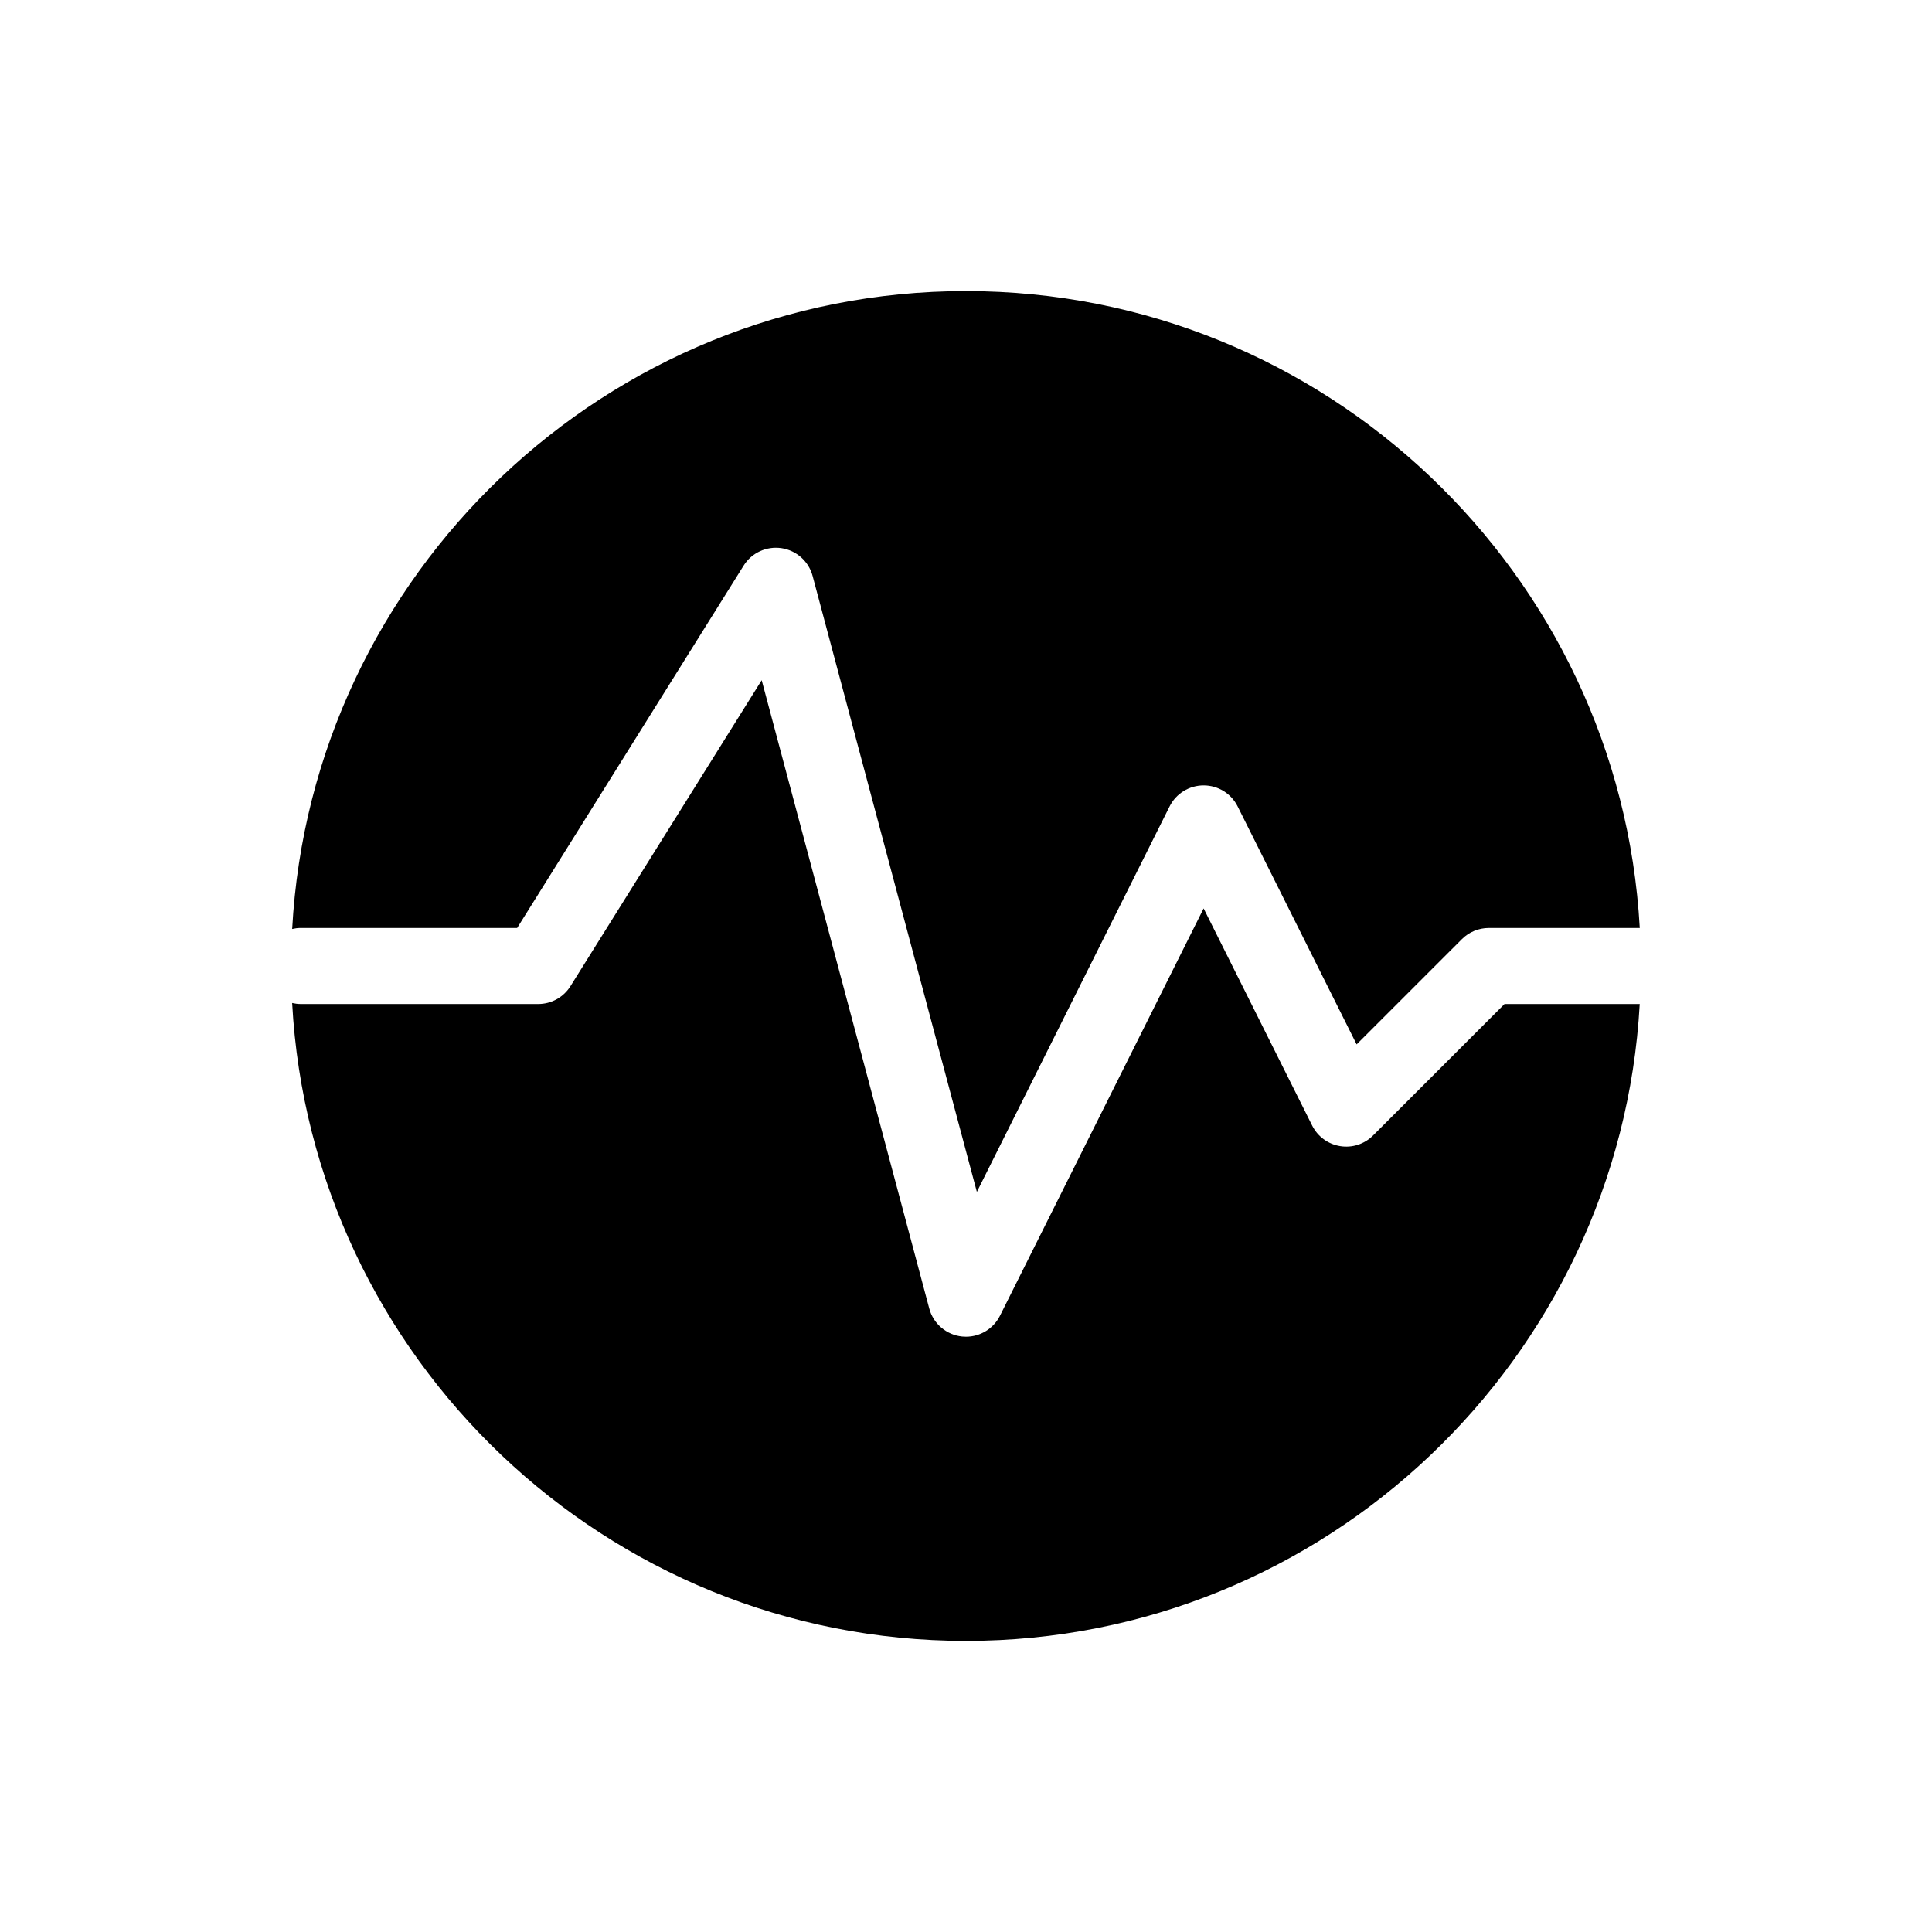 <?xml version="1.0" encoding="UTF-8"?>
<!-- Uploaded to: SVG Repo, www.svgrepo.com, Generator: SVG Repo Mixer Tools -->
<svg fill="#000000" width="800px" height="800px" version="1.1" viewBox="144 144 512 512" xmlns="http://www.w3.org/2000/svg">
 <g>
  <path d="m400 221.14c-95.328 0-173.46 74.969-178.57 169.05 0.719-0.164 1.465-0.27 2.234-0.27h57.391l60.016-96.027c2.125-3.406 6.066-5.211 10.039-4.625 3.969 0.598 7.207 3.492 8.242 7.371l43.527 163.23 51.078-102.16c1.711-3.414 5.203-5.57 9.02-5.57 3.816 0 7.305 2.156 9.012 5.57l31.531 63.066 27.902-27.898c1.891-1.891 4.453-2.953 7.125-2.953h40.004c-5.246-93.949-83.316-168.78-178.55-168.78z"/>
  <path d="m507.88 444.91c-2.289 2.297-5.531 3.352-8.738 2.82-3.199-0.52-5.949-2.543-7.398-5.438l-28.77-57.551-53.965 107.93c-1.719 3.438-5.227 5.57-9.012 5.57-0.34 0-0.68-0.016-1.023-0.051-4.168-0.426-7.637-3.383-8.715-7.43l-44.402-166.5-50.676 81.082c-1.84 2.945-5.07 4.734-8.543 4.734h-62.977c-0.773 0-1.516-0.105-2.238-0.27 5.109 94.074 83.246 169.05 178.57 169.05 95.234 0 173.3-74.828 178.55-168.78h-35.828z"/>
 </g>
</svg>
